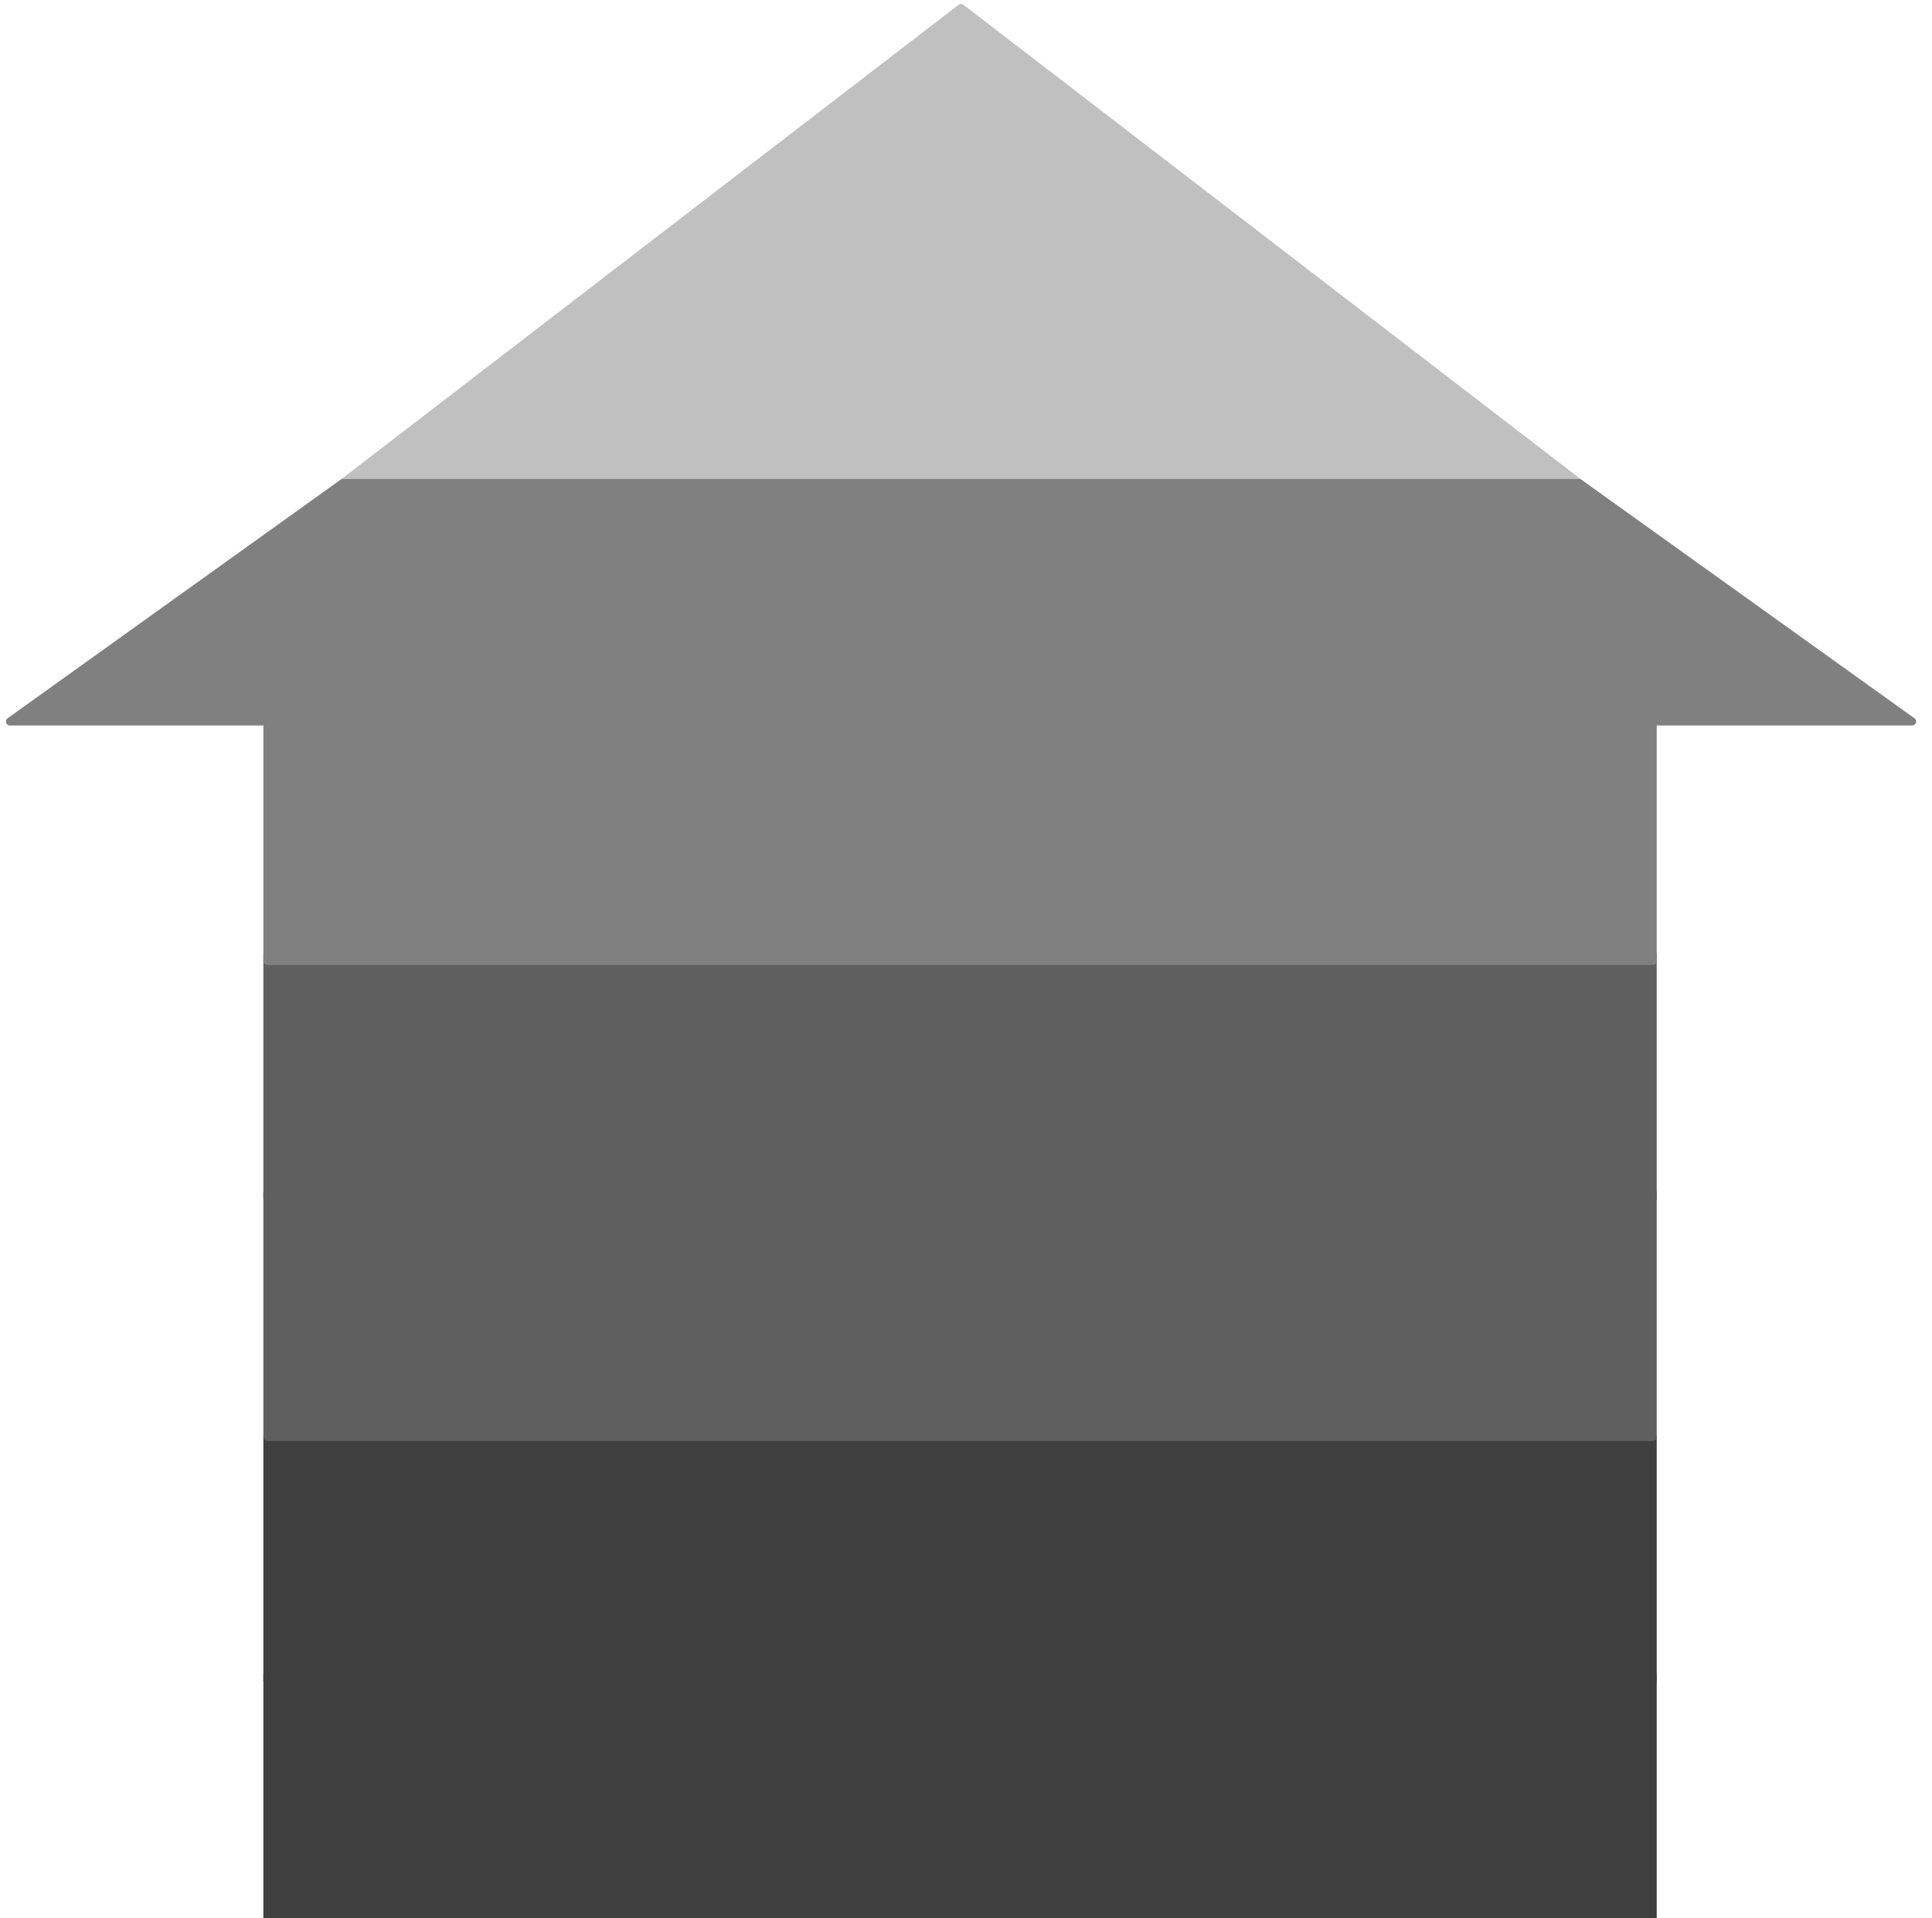 <svg xmlns="http://www.w3.org/2000/svg" width="324" height="321.667" fill-rule="evenodd" stroke-linecap="round" preserveAspectRatio="none" viewBox="0 0 1944 1930"><style>.brush2{fill:#3f3f3f}.pen3{stroke:#3f3f3f;stroke-width:8;stroke-linejoin:round}.brush3{fill:#5f5f5f}.pen4{stroke:#5f5f5f;stroke-width:8;stroke-linejoin:round}.brush4{fill:gray}.pen5{stroke:gray;stroke-width:8;stroke-linejoin:round}</style><path d="M345 486h1244L967 8z" style="stroke:silver;stroke-width:8;stroke-linejoin:round;fill:silver"/><path d="M269 1446h1394v245H269z" class="pen3 brush2"/><path d="M269 1685h1394v245H269z" class="pen3 brush2"/><path d="M269 961h1394v245H269z" class="pen4 brush3"/><path d="M269 1200h1394v246H269z" class="pen4 brush3"/><path d="M345 486 10 726h1914l-335-240z" class="pen5 brush4"/><path d="M269 722h1394v245H269z" class="pen5 brush4"/></svg>

